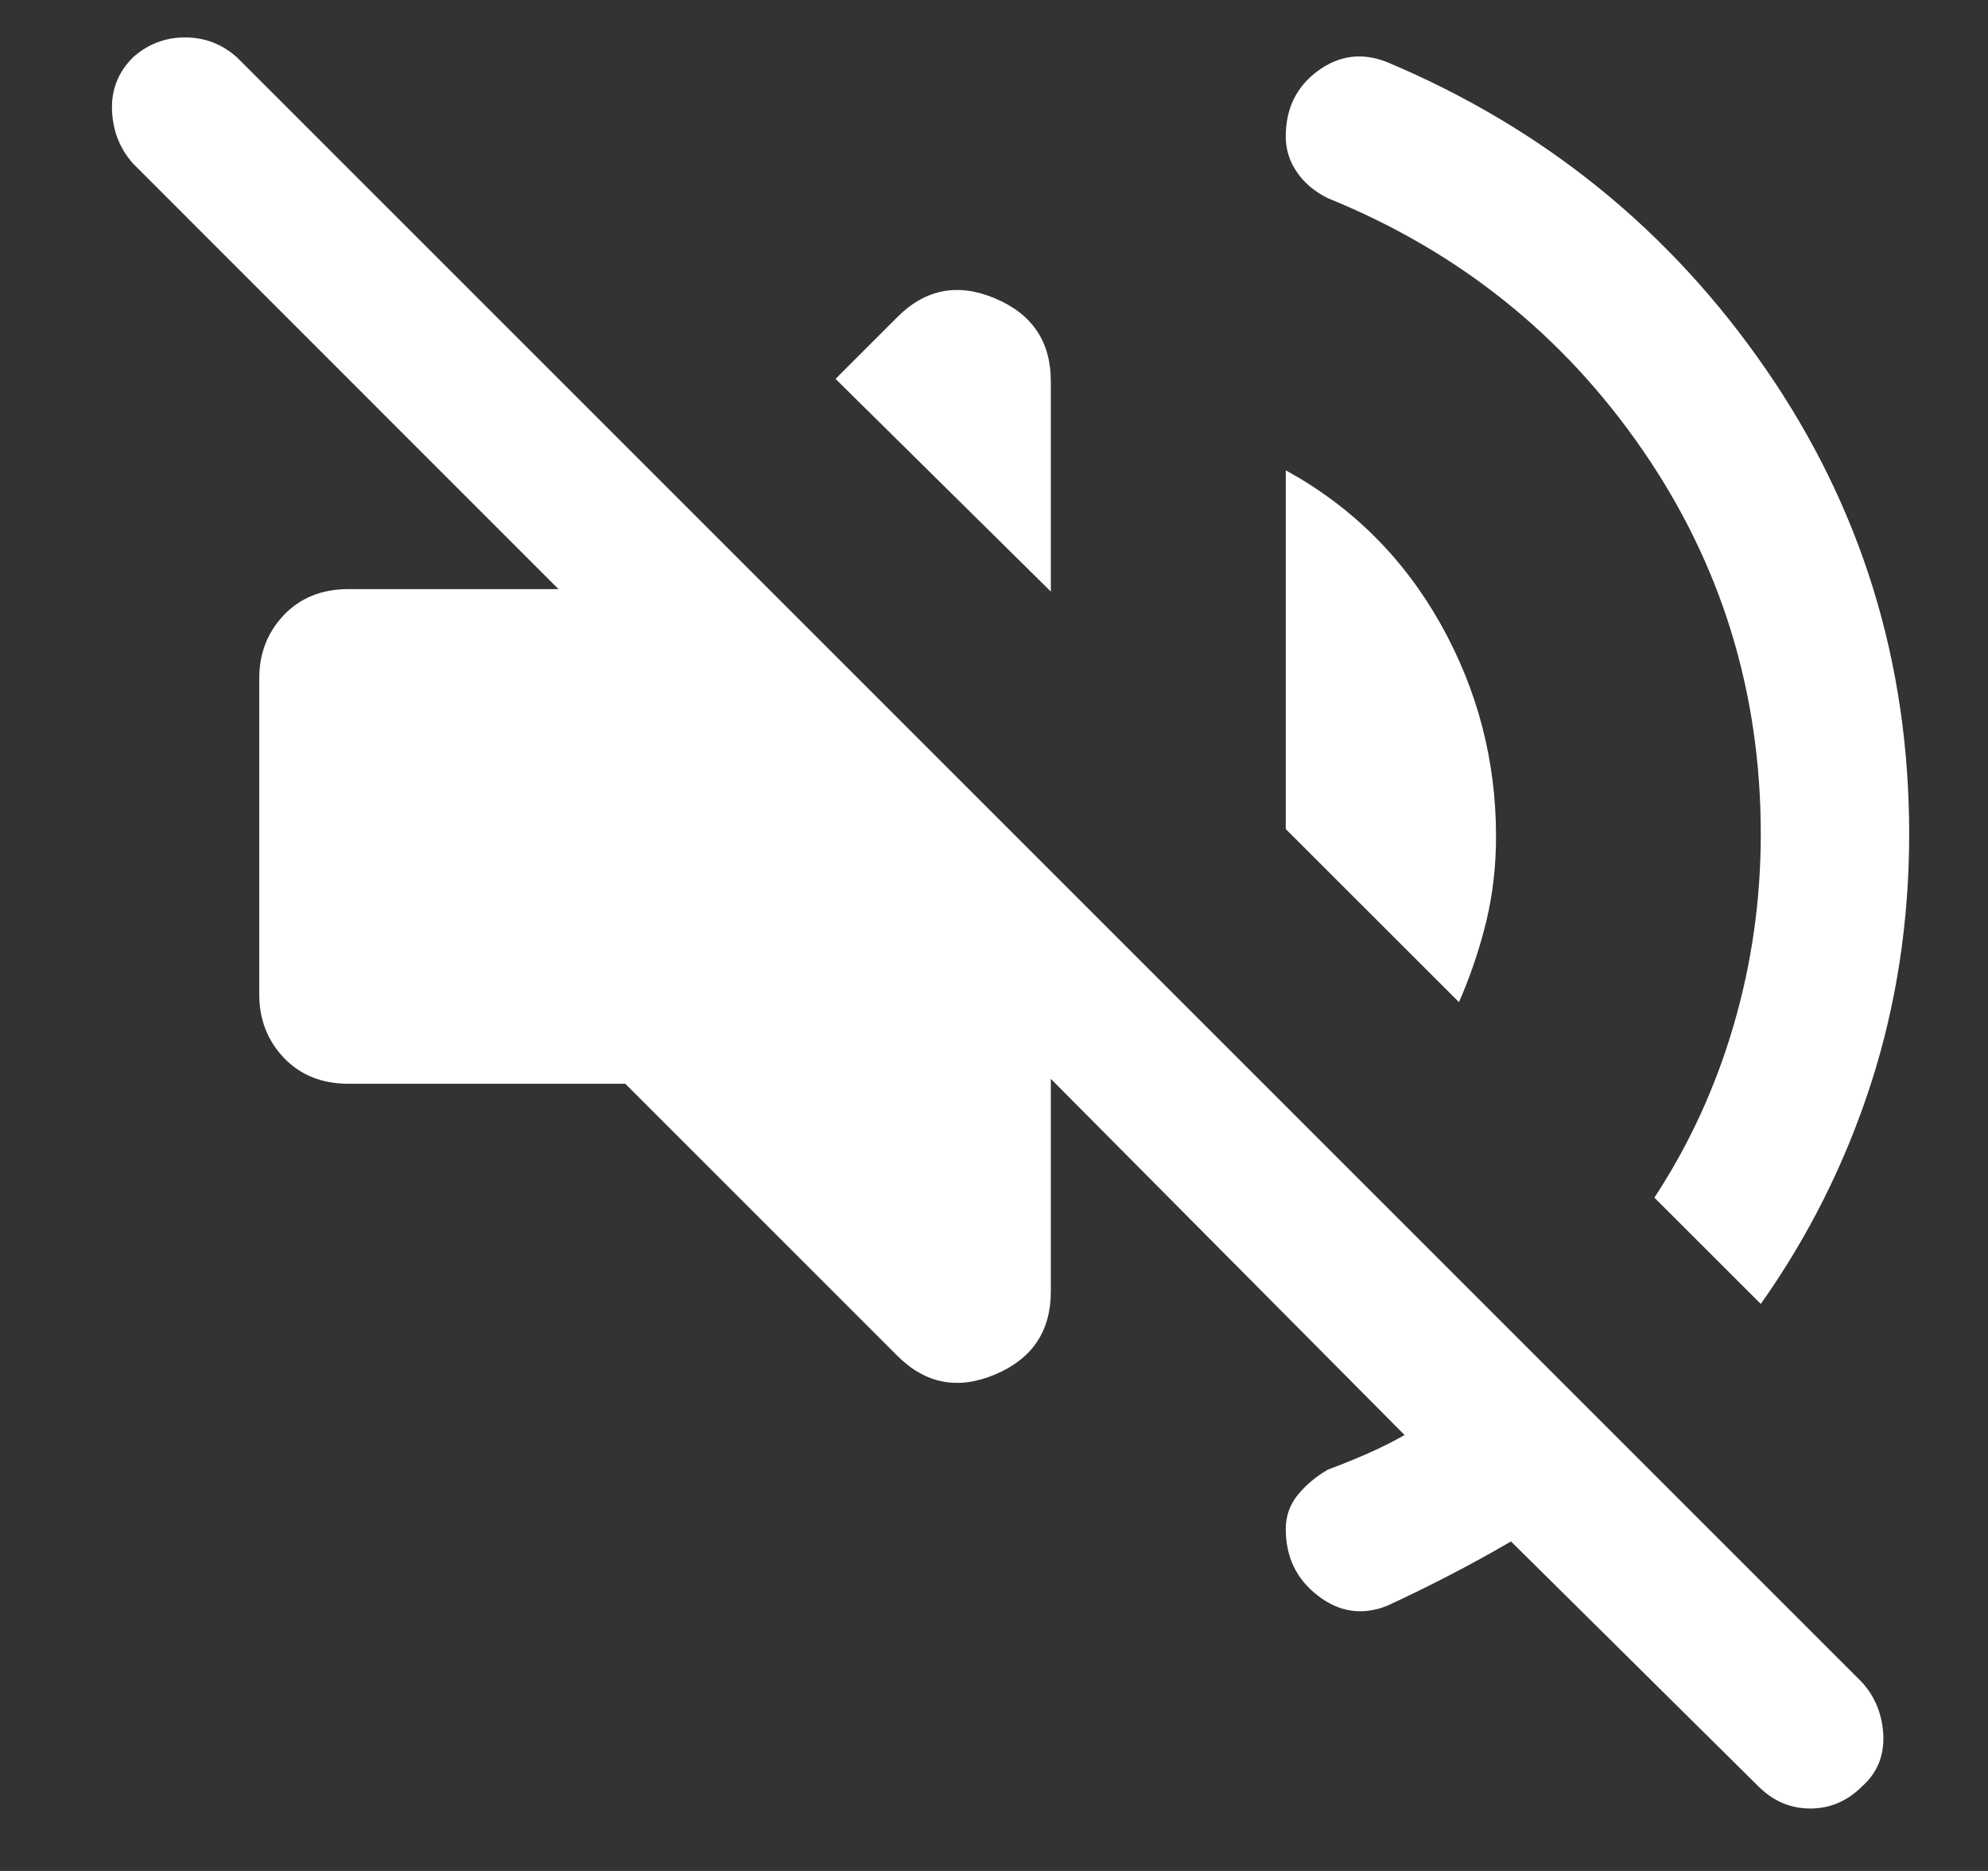 <svg width="17" height="16" viewBox="0 0 17 16" fill="none" xmlns="http://www.w3.org/2000/svg">
<rect x="0" y="0" width="17" height="16" fill="#333333" stroke="none"/>
<path d="M15.036 15.276L12.921 13.182C12.751 13.281 12.579 13.376 12.403 13.467C12.226 13.559 12.046 13.647 11.863 13.732C11.651 13.816 11.454 13.788 11.271 13.647C11.087 13.506 10.995 13.316 10.995 13.076C10.995 12.963 11.031 12.864 11.101 12.78C11.172 12.695 11.256 12.625 11.355 12.568C11.468 12.526 11.581 12.48 11.694 12.431C11.806 12.381 11.912 12.329 12.011 12.272L8.986 9.226V11.045C8.986 11.384 8.827 11.62 8.51 11.754C8.193 11.888 7.914 11.835 7.674 11.595L5.347 9.268H2.978C2.753 9.268 2.569 9.194 2.428 9.047C2.287 8.898 2.217 8.718 2.217 8.507V5.799C2.217 5.588 2.287 5.408 2.428 5.259C2.569 5.112 2.753 5.038 2.978 5.038H4.776L1.138 1.399C1.025 1.272 0.965 1.12 0.958 0.944C0.951 0.768 1.011 0.616 1.138 0.49C1.265 0.377 1.413 0.32 1.582 0.32C1.751 0.32 1.899 0.377 2.026 0.49L15.924 14.388C16.037 14.514 16.097 14.666 16.105 14.842C16.111 15.019 16.051 15.163 15.924 15.276C15.797 15.403 15.649 15.466 15.48 15.466C15.311 15.466 15.163 15.403 15.036 15.276ZM11.863 0.532C13.203 1.096 14.281 1.97 15.099 3.155C15.917 4.34 16.326 5.665 16.326 7.132C16.326 7.879 16.217 8.591 15.999 9.268C15.78 9.945 15.466 10.573 15.057 11.151L14.147 10.242C14.444 9.79 14.669 9.3 14.824 8.771C14.979 8.242 15.057 7.696 15.057 7.132C15.057 5.919 14.719 4.822 14.042 3.842C13.365 2.862 12.469 2.147 11.355 1.695C11.242 1.639 11.154 1.565 11.091 1.473C11.027 1.381 10.995 1.279 10.995 1.166C10.995 0.927 11.087 0.74 11.271 0.605C11.454 0.472 11.651 0.447 11.863 0.532ZM12.476 8.57L10.995 7.09V4.022C11.56 4.332 12 4.77 12.318 5.334C12.635 5.898 12.793 6.504 12.793 7.153C12.793 7.407 12.765 7.65 12.709 7.882C12.652 8.115 12.575 8.345 12.476 8.57ZM8.986 5.059L7.145 3.24L7.674 2.711C7.914 2.471 8.193 2.418 8.51 2.552C8.827 2.686 8.986 2.922 8.986 3.261V5.059Z" fill="white"/>
</svg>
